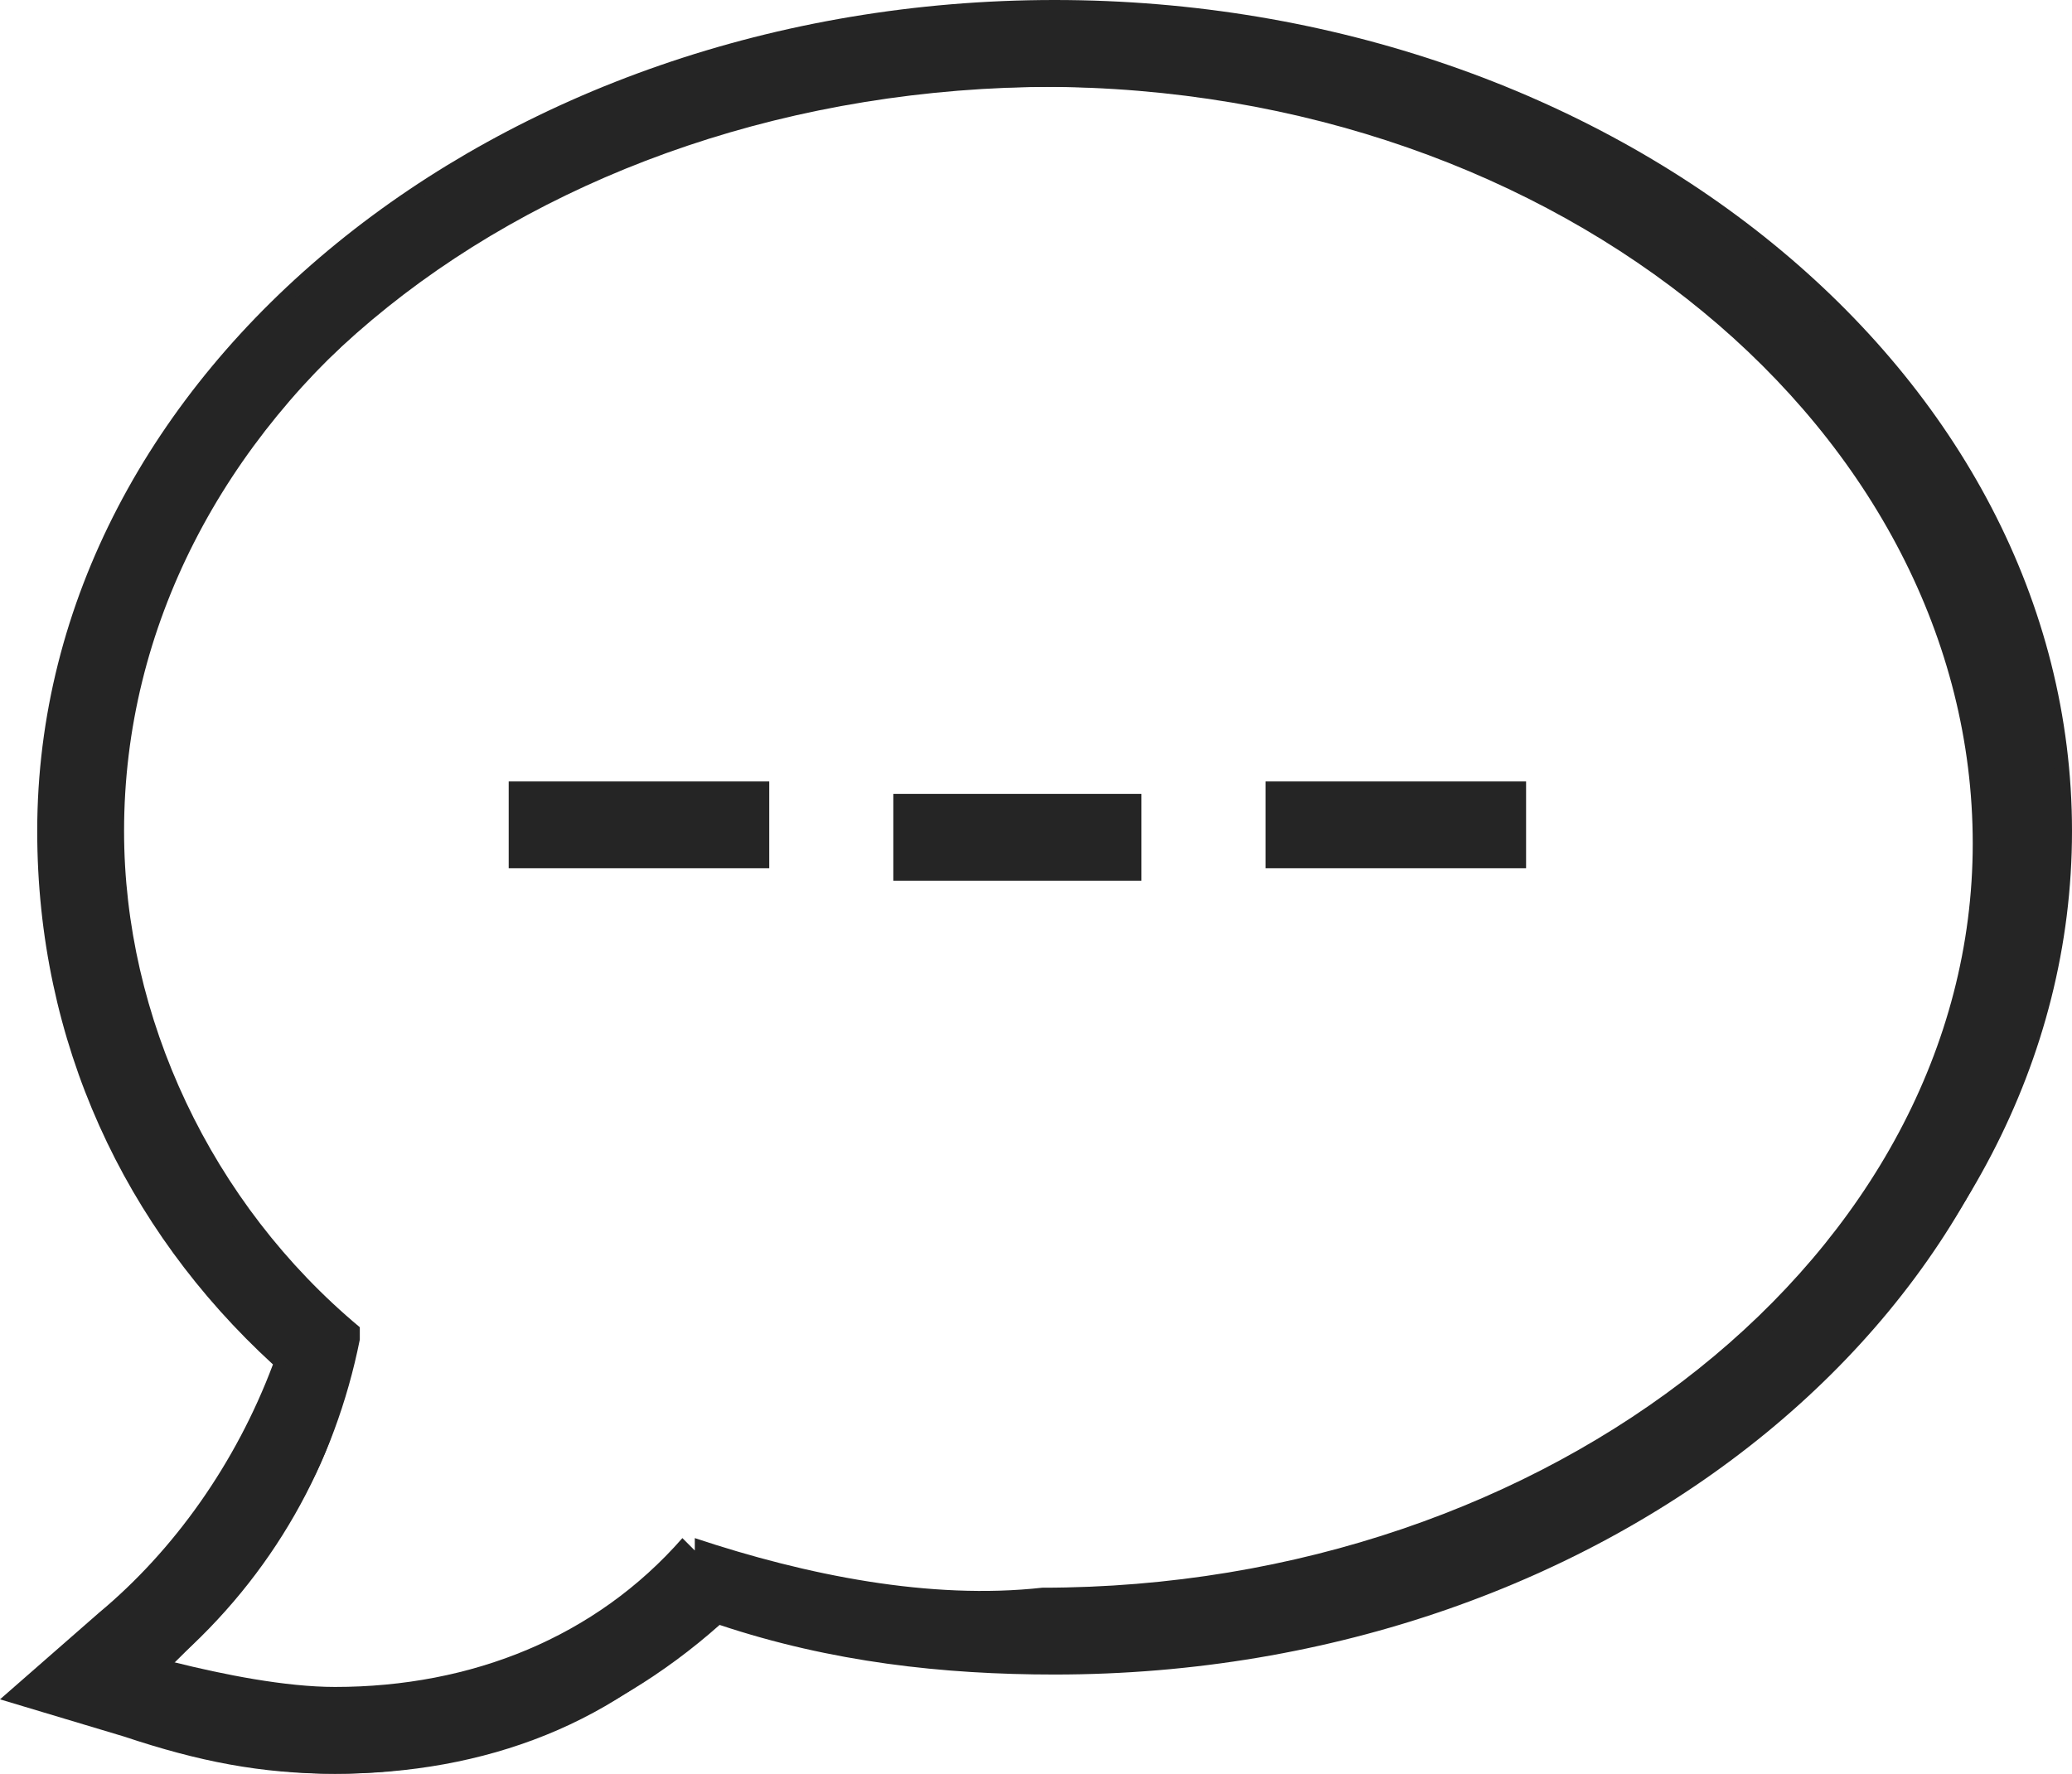 <?xml version="1.0" encoding="utf-8"?>
<!-- Generator: Adobe Illustrator 23.0.1, SVG Export Plug-In . SVG Version: 6.00 Build 0)  -->
<svg version="1.1" id="Layer_1" xmlns="http://www.w3.org/2000/svg" xmlns:xlink="http://www.w3.org/1999/xlink" x="0px" y="0px"
	 viewBox="0 0 16.7 14.3" style="enable-background:new 0 0 16.7 14.3;" xml:space="preserve">
<style type="text/css">
	.st0{fill:#252525;}
</style>
<title>Asset 1</title>
<g>
	<g id="Layer_1-2">
		<g id="v2_Niv">
			<g id="Nav-spec">
				<g id="member-main">
					<g id="Group-2-Copy">
						<g id="icon-chat">
							<g id="Group-3">
								<g>
									<path id="Fill-1" class="st0" d="M1.4,13.4c0.4,0.1,0.9,0.2,1.3,0.2c1.1,0,2.1-0.4,2.8-1.2l0.1,0.1v-0.1
										c0.9,0.3,1.9,0.5,2.8,0.4c4.1,0,7.5-2.7,7.5-6s-3.3-6.1-7.5-6.1S1,3.4,1,6.7c0,1.5,0.7,3,1.9,4l0,0v0.1
										C2.7,11.8,2.2,12.7,1.4,13.4 M2.7,14.3c-0.6,0-1.1-0.1-1.7-0.3l-1-0.3L0.8,13c0.6-0.5,1.1-1.2,1.4-2C1,9.9,0.3,8.4,0.3,6.7
										C0.3,3,4,0,8.5,0s8.2,3,8.2,6.7s-3.7,6.7-8.2,6.7c-0.9,0-1.8-0.1-2.7-0.4C5,13.9,3.9,14.3,2.7,14.3"/>
								</g>
							</g>
							<path id="Fill-4" class="st0" d="M8.5,12.9c-1,0-1.9-0.1-2.9-0.4l0,0c-1.1,1.2-2.9,1.6-4.4,1.1c0,0,1.6-1.4,1.6-2.7l0,0
								c-1.2-1-1.9-2.5-1.9-4.1c0-3.4,3.4-6.1,7.6-6.1s7.6,2.8,7.6,6.1S12.7,12.9,8.5,12.9 M8.5,0.1c-4.5,0-8.1,3-8.1,6.6
								c0,1.6,0.7,3.2,1.9,4.3c-0.3,0.8-0.7,1.5-1.4,2.1l-0.7,0.6l0.9,0.3c0.5,0.2,1.1,0.3,1.6,0.3c1.1,0,2.2-0.4,3.1-1.2
								c0.9,0.3,1.8,0.4,2.7,0.4c4.5,0,8.1-3,8.1-6.6S13,0.1,8.5,0.1"/>
							<g>
								<polygon id="Fill-6" class="st0" points="10.2,7 12.3,7 12.3,6.3 10.2,6.3 								"/>
							</g>
							<g>
								<polygon id="Fill-8" class="st0" points="10.4,6.9 12.2,6.9 12.2,6.4 10.4,6.4 								"/>
							</g>
							<g>
								<polygon id="Fill-9" class="st0" points="7.2,7.1 9.2,7.1 9.2,6.4 7.2,6.4 								"/>
							</g>
							<g>
								<polygon id="Fill-10" class="st0" points="7.3,7 9.1,7 9.1,6.5 7.3,6.5 								"/>
							</g>
							<g>
								<polygon id="Fill-11" class="st0" points="4.1,7 6.2,7 6.2,6.3 4.1,6.3 								"/>
							</g>
							<g>
								<polygon id="Fill-12" class="st0" points="4.2,6.9 6.1,6.9 6.1,6.4 4.2,6.4 								"/>
							</g>
						</g>
					</g>
				</g>
			</g>
		</g>
	</g>
</g>
</svg>
